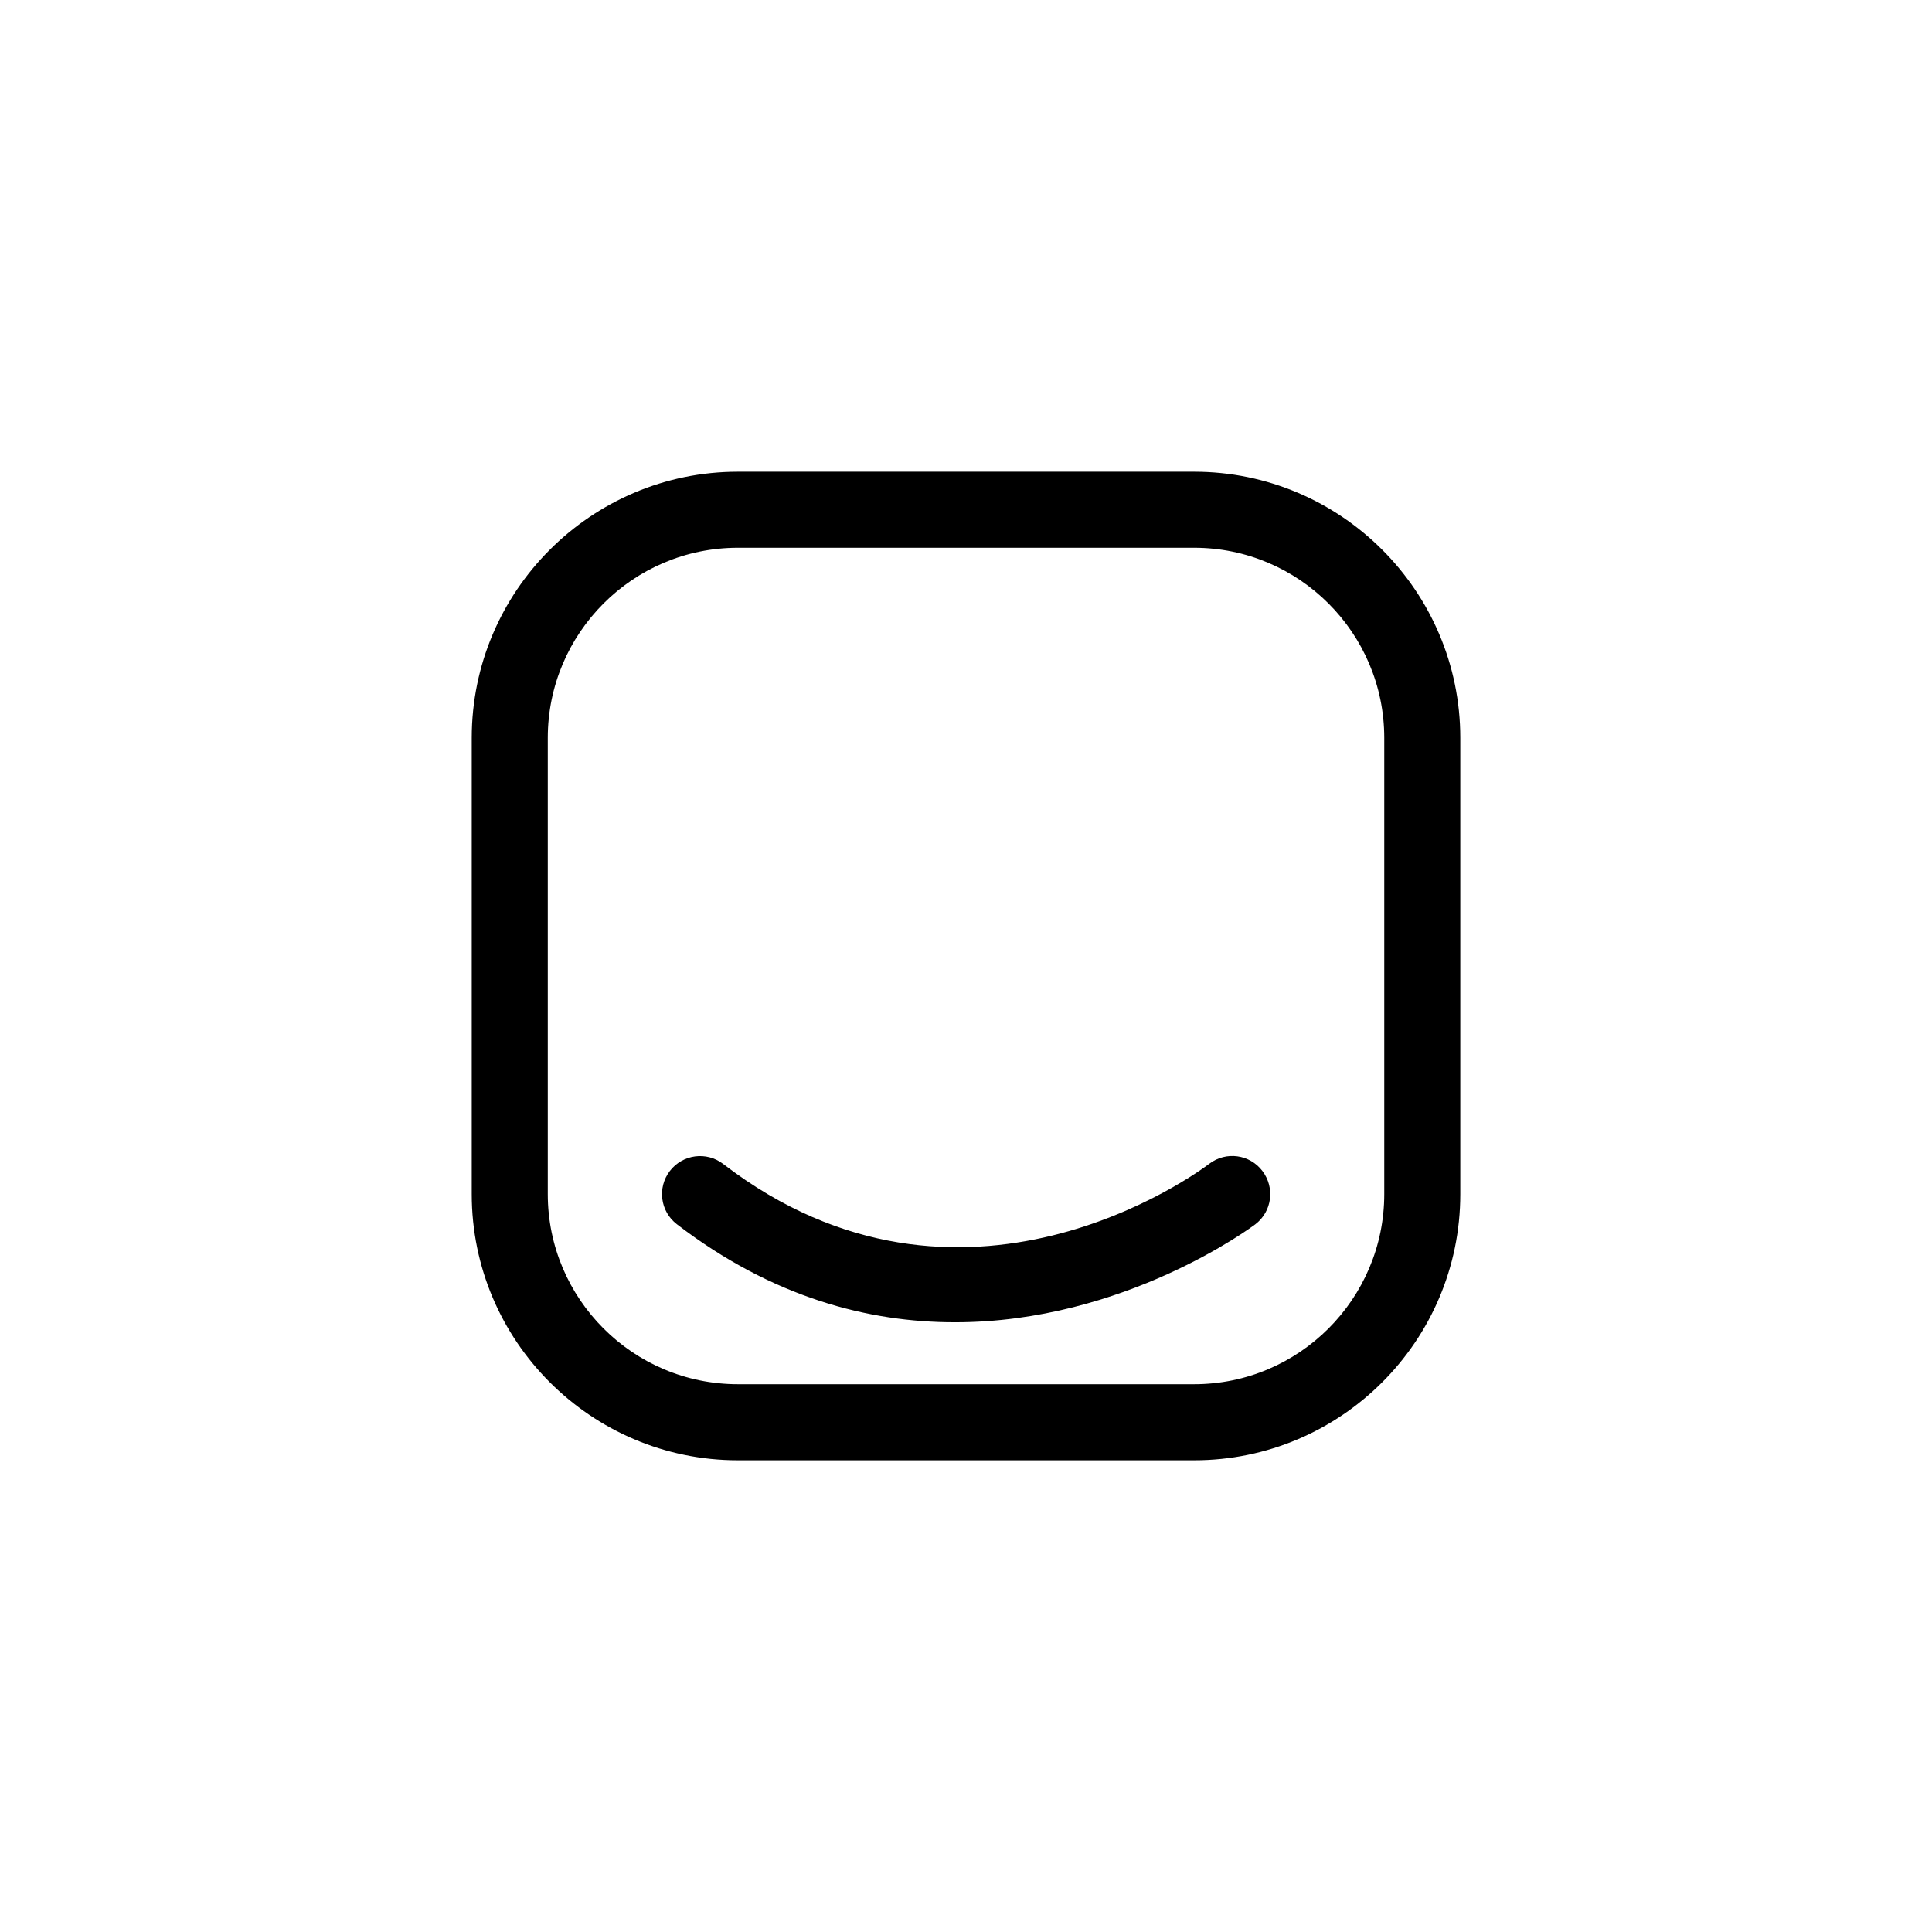 <svg xmlns="http://www.w3.org/2000/svg" fill="#000000" width="800px" height="800px" version="1.1" viewBox="144 144 512 512">
 <path d="m460.46 530.99h-120.91c-38.895 0-70.535-31.637-70.535-70.531v-120.91c0-38.895 31.641-70.535 70.535-70.535h120.91c38.895 0 70.531 31.641 70.531 70.535v120.91c0 38.895-31.637 70.531-70.531 70.531zm-120.91-241.83c-27.793 0-50.383 22.609-50.383 50.383v120.91c0 27.77 22.59 50.379 50.383 50.379h120.91c27.789 0 50.383-22.609 50.383-50.383v-120.91c-0.004-27.77-22.594-50.379-50.383-50.379zm137.14 179.28c4.414-3.387 5.238-9.672 1.855-14.125-3.344-4.414-9.652-5.281-14.086-1.895-2.68 2.035-65.496 48.688-128.81 0.039-4.414-3.387-10.723-2.559-14.125 1.855-3.387 4.414-2.559 10.742 1.855 14.125 25.414 19.488 50.883 25.977 73.617 25.977 45.051 0.059 79.172-25.574 79.695-25.977z"/>
</svg>